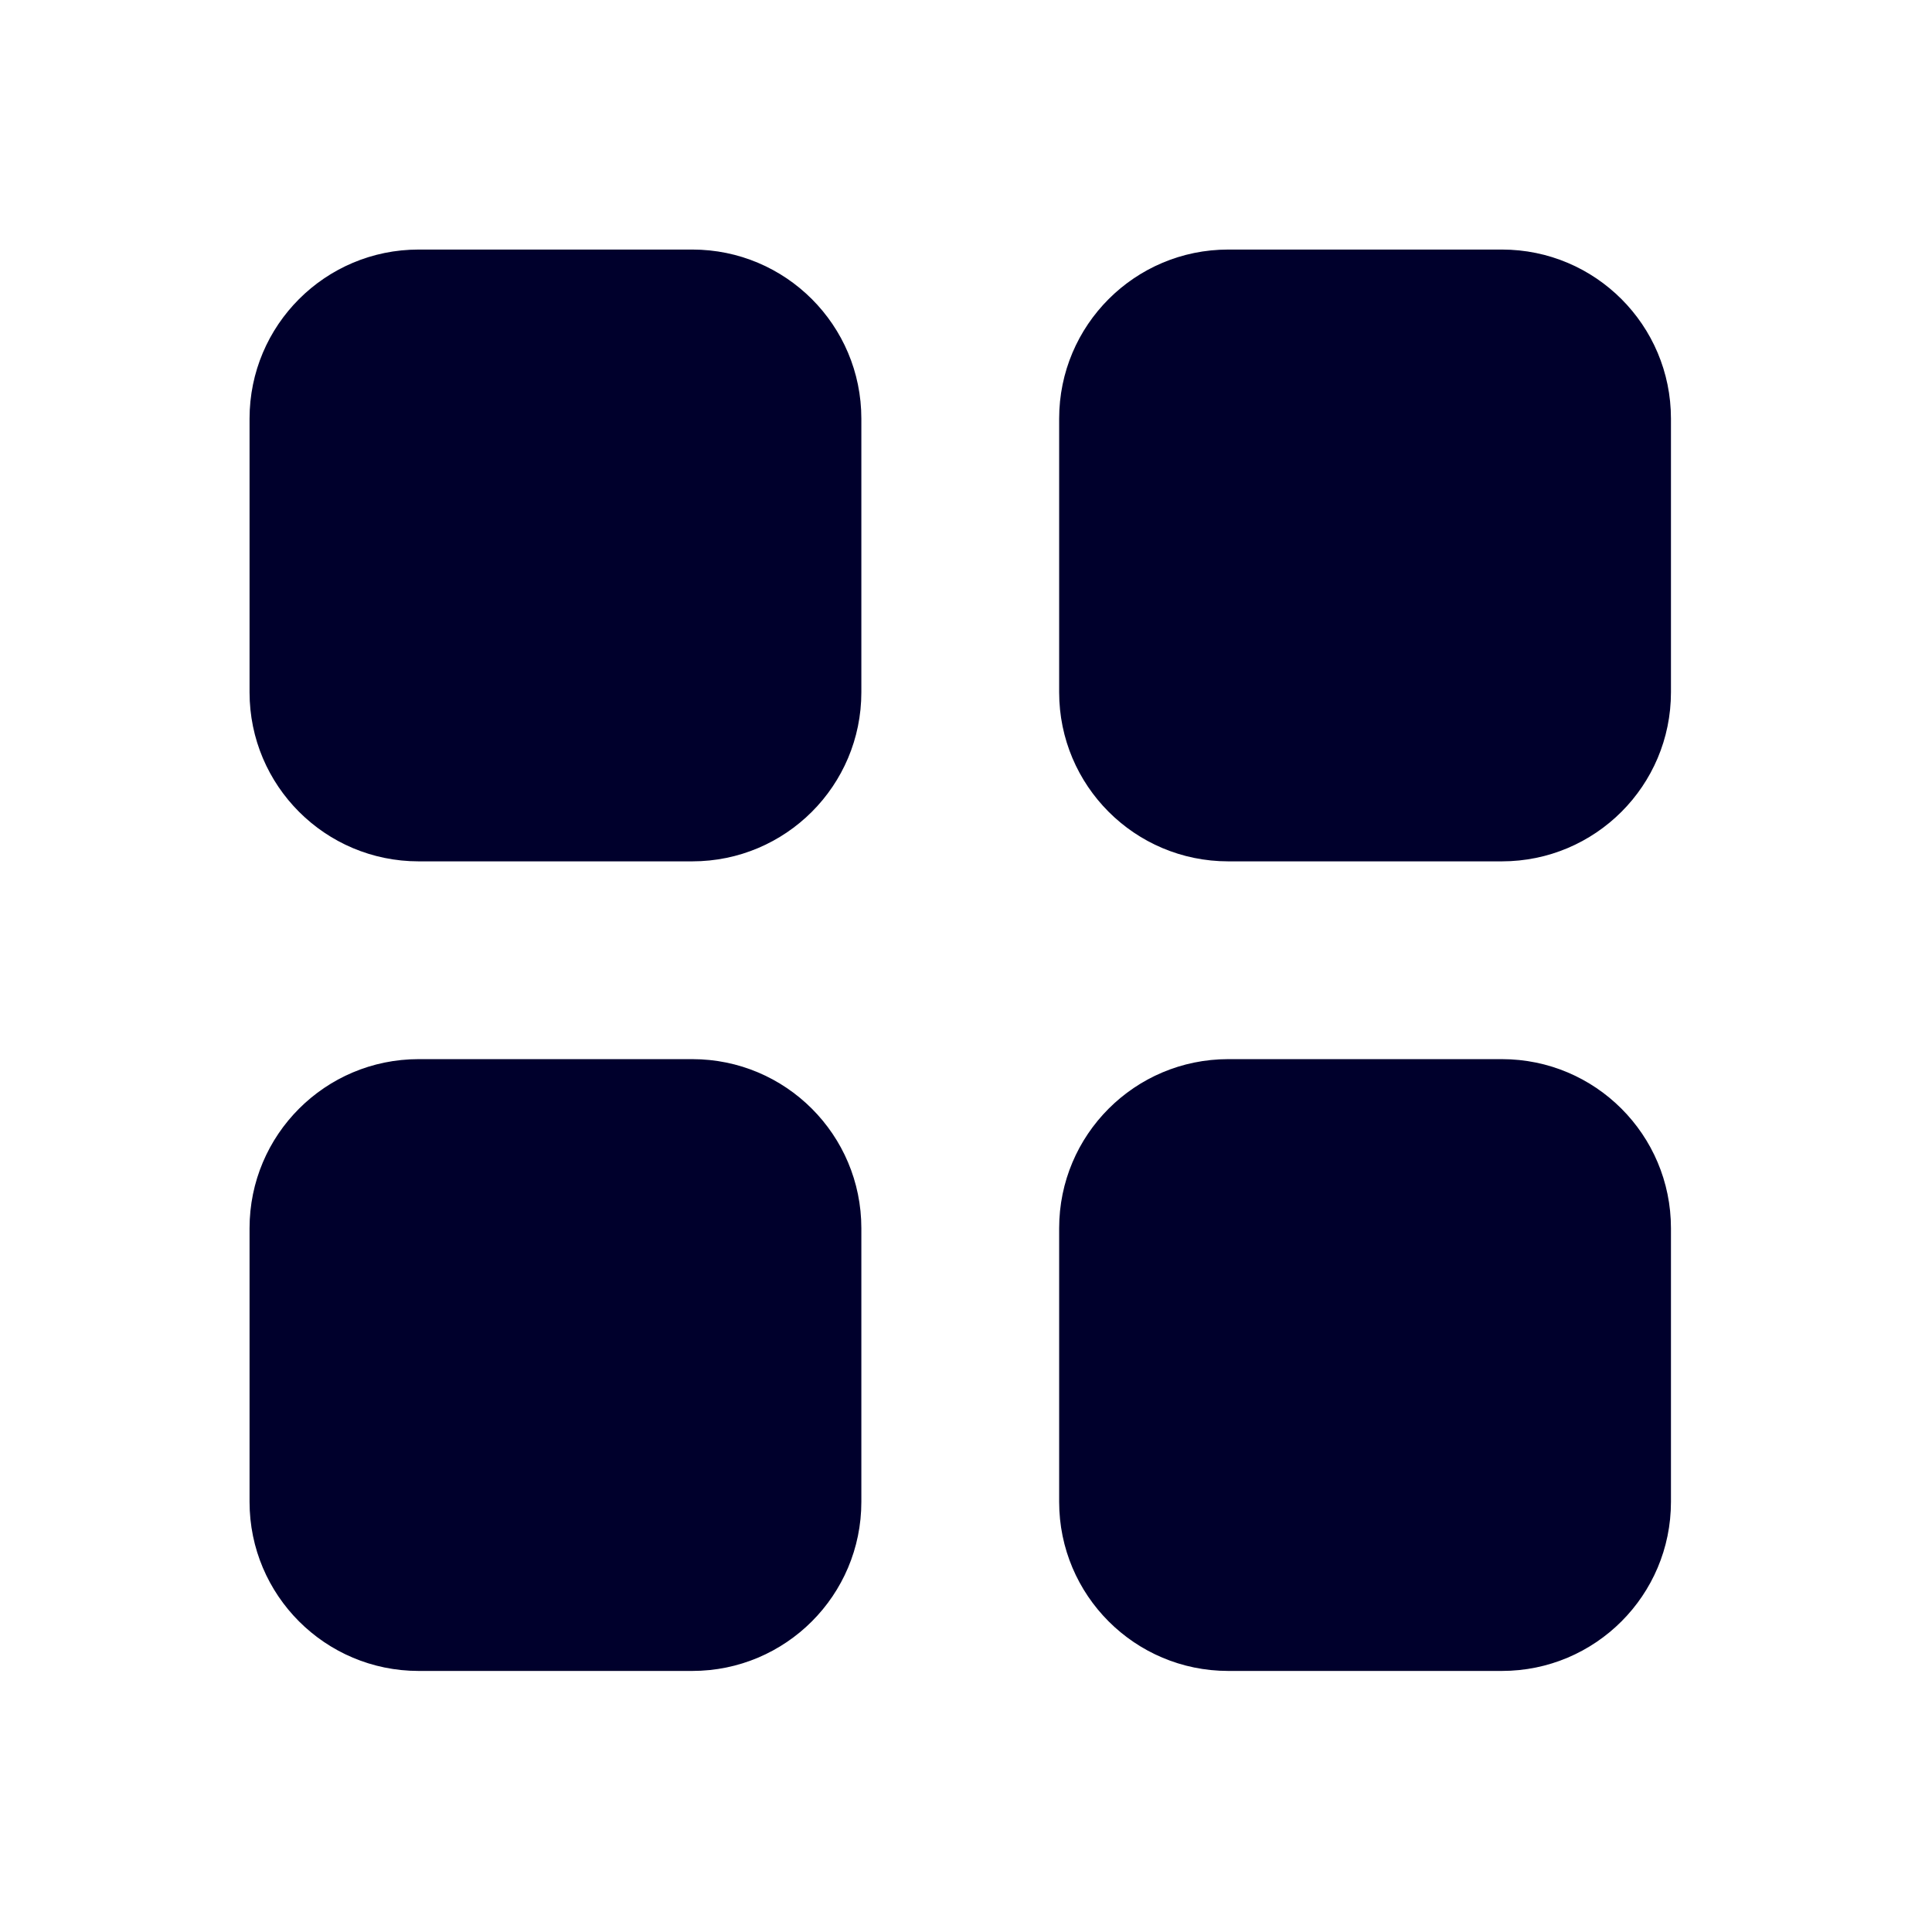 <?xml version="1.0" encoding="UTF-8"?> <svg xmlns="http://www.w3.org/2000/svg" width="120" height="120" viewBox="0 0 120 120" fill="none"> <path d="M43 16H26C20.477 16 16 20.477 16 26V43C16 48.523 20.477 53 26 53H43C48.523 53 53 48.523 53 43V26C53 20.477 48.523 16 43 16Z" fill="#00002C" stroke="#00002C"></path> <path d="M93.286 16H76.286C70.763 16 66.286 20.477 66.286 26V43C66.286 48.523 70.763 53 76.286 53H93.286C98.809 53 103.286 48.523 103.286 43V26C103.286 20.477 98.809 16 93.286 16Z" fill="#00002C" stroke="#00002C"></path> <path d="M43 66.285H26C20.477 66.285 16 70.762 16 76.285V93.285C16 98.808 20.477 103.285 26 103.285H43C48.523 103.285 53 98.808 53 93.285V76.285C53 70.762 48.523 66.285 43 66.285Z" fill="#00002C" stroke="#00002C"></path> <path d="M93.286 66.285H76.286C70.763 66.285 66.286 70.762 66.286 76.285V93.285C66.286 98.808 70.763 103.285 76.286 103.285H93.286C98.809 103.285 103.286 98.808 103.286 93.285V76.285C103.286 70.762 98.809 66.285 93.286 66.285Z" fill="#00002C" stroke="#00002C"></path> </svg> 